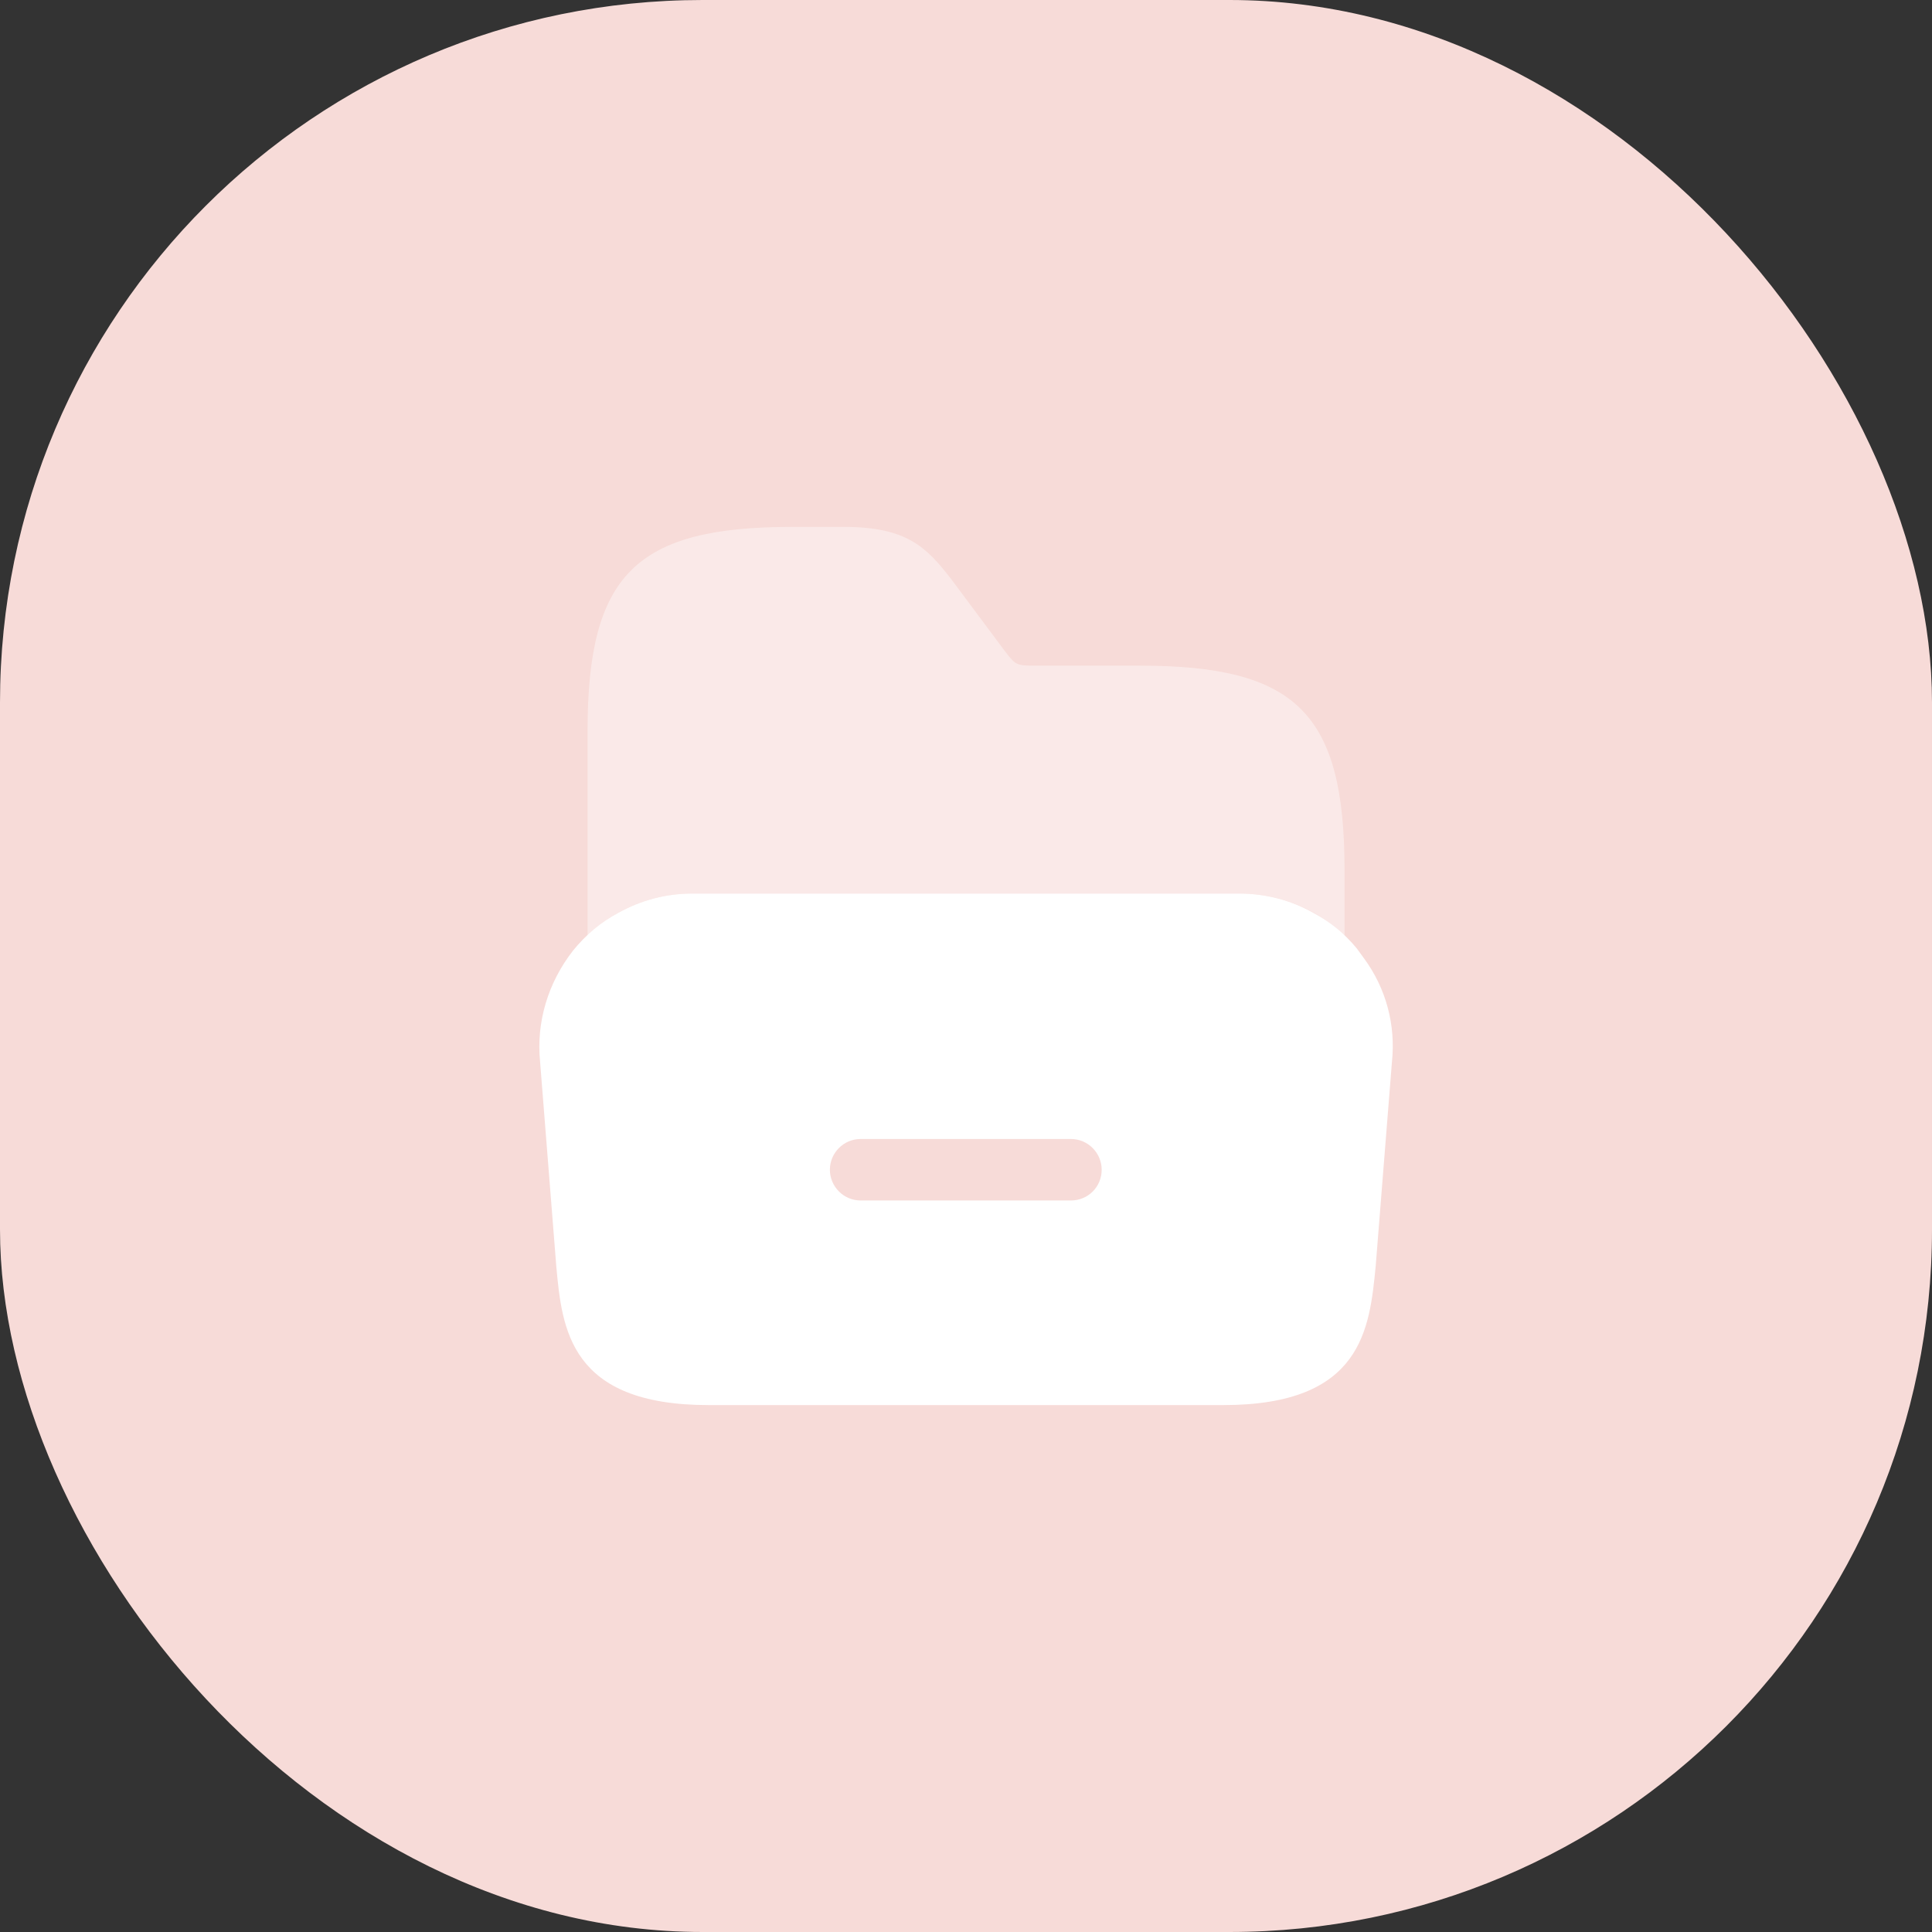 <?xml version="1.0" encoding="UTF-8"?> <svg xmlns="http://www.w3.org/2000/svg" width="44" height="44" viewBox="0 0 44 44" fill="none"><rect x="0" y="0" width="44" height="44" fill="#333333" stroke="none"/><rect width="44" height="44" rx="16" fill="#F7DBD8"></rect><path d="M31.06 21.82L30.9 21.6C30.62 21.26 30.29 20.99 29.91 20.79C29.4 20.5 28.82 20.35 28.22 20.35H15.77C15.17 20.35 14.6 20.5 14.08 20.79C13.69 21 13.34 21.29 13.05 21.65C12.48 22.38 12.21 23.28 12.3 24.18L12.67 28.85C12.8 30.26 12.97 32 16.14 32H27.86C31.03 32 31.19 30.26 31.33 28.84L31.7 24.19C31.79 23.35 31.57 22.51 31.06 21.82ZM24.39 27.34H19.6C19.21 27.34 18.9 27.02 18.9 26.64C18.9 26.26 19.21 25.94 19.6 25.94H24.39C24.78 25.94 25.09 26.26 25.09 26.64C25.09 27.03 24.78 27.34 24.39 27.34Z" fill="white"></path><path opacity="0.4" d="M13.381 21.31C13.601 21.11 13.821 20.93 14.081 20.79C14.591 20.5 15.171 20.35 15.771 20.35H28.231C28.831 20.35 29.401 20.5 29.921 20.79C30.181 20.93 30.411 21.11 30.621 21.32V20.79V19.82C30.621 16.25 29.531 15.16 25.961 15.16H23.581C23.141 15.16 23.131 15.15 22.871 14.81L21.671 13.2C21.101 12.46 20.651 12 19.221 12H18.041C14.471 12 13.381 13.09 13.381 16.66V20.8V21.31Z" fill="white"></path></svg> 
